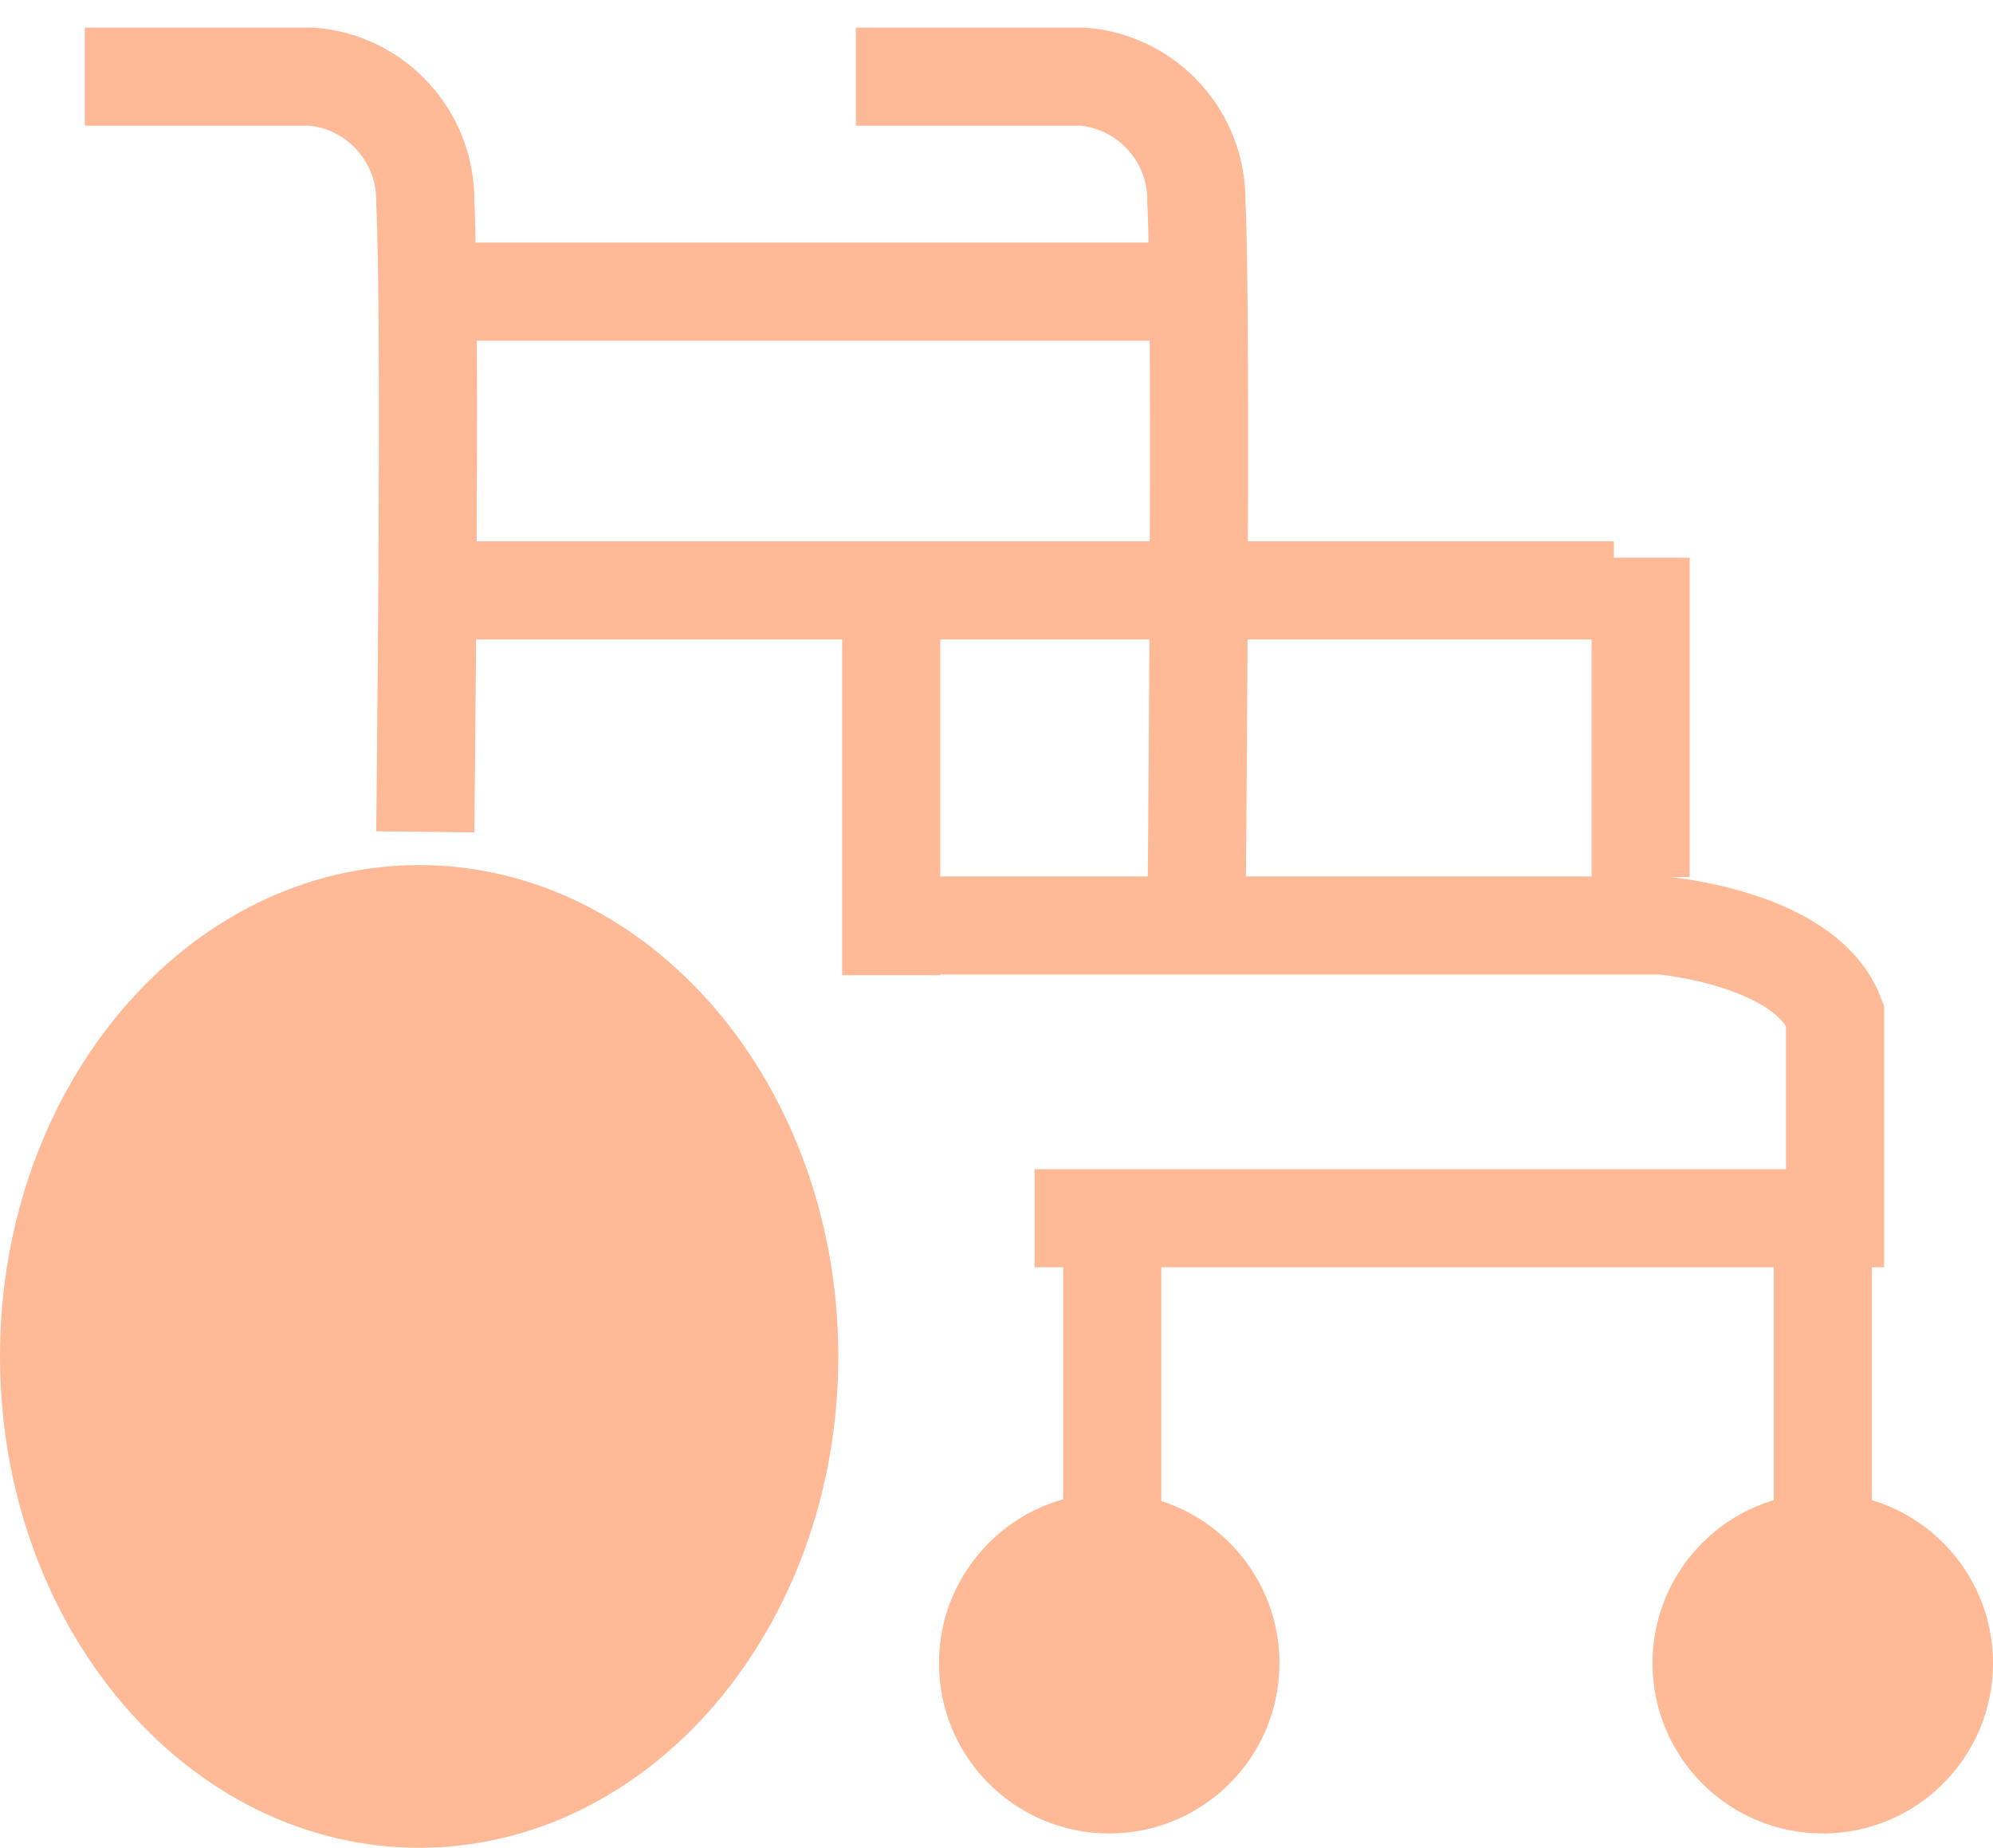 <?xml version="1.0" encoding="utf-8"?>
<!-- Generator: Adobe Illustrator 16.0.0, SVG Export Plug-In . SVG Version: 6.00 Build 0)  -->
<!DOCTYPE svg PUBLIC "-//W3C//DTD SVG 1.1//EN" "http://www.w3.org/Graphics/SVG/1.1/DTD/svg11.dtd">
<svg version="1.1" id="レイヤー_1" xmlns="http://www.w3.org/2000/svg" xmlns:xlink="http://www.w3.org/1999/xlink" x="0px"
	 y="0px" width="60.943px" height="56.5px" viewBox="0 0 60.943 56.5" enable-background="new 0 0 60.943 56.5"
	 xml:space="preserve">
<title>アセット 26</title>
<g id="レイヤー_2">
	<g id="レイヤー_1-2">
		<g>
			<path fill="none" stroke="#FEB997" stroke-width="3" stroke-miterlimit="10" d="M26.172,2.343h6.941
				c1.985,0.167,3.502,1.844,3.471,3.836c0.183,3.653,0,22.237,0,22.237"/>
			<path fill="none" stroke="#FEB997" stroke-width="3" stroke-miterlimit="10" d="M2.592,2.343h6.942
				c1.985,0.167,3.502,1.844,3.47,3.836c0.184,3.653,0,19.257,0,19.257"/>
			<line fill="none" stroke="#FEB997" stroke-width="3" stroke-miterlimit="10" x1="13.37" y1="8.918" x2="35.288" y2="8.918"/>
			<line fill="none" stroke="#FEB997" stroke-width="3" stroke-miterlimit="10" x1="13.188" y1="18.052" x2="49.349" y2="18.052"/>
			<line fill="none" stroke="#FEB997" stroke-width="3" stroke-miterlimit="10" x1="50.168" y1="17.052" x2="50.168" y2="26.818"/>
			<line fill="none" stroke="#FEB997" stroke-width="3" stroke-miterlimit="10" x1="27.252" y1="18.618" x2="27.252" y2="29.819"/>
			<path fill="none" stroke="#FEB997" stroke-width="3" stroke-miterlimit="10" d="M27.297,28.299h23.519
				c0,0,4.384,0.364,5.297,2.74v6.211H31.636"/>
			<path fill="#FEB997" d="M25.634,41.474c0,8.299-5.739,15.025-12.817,15.025C5.739,56.5,0,49.773,0,41.474
				c0-8.295,5.739-15.022,12.816-15.022C19.895,26.452,25.634,33.179,25.634,41.474z"/>
			<path fill="#FEB997" d="M60.943,50.855c0.001,2.876-2.329,5.207-5.205,5.207c-2.875,0.001-5.206-2.329-5.207-5.205
				c-0.001-2.875,2.33-5.206,5.205-5.207c0.001,0,0.001,0,0.002,0C58.612,45.65,60.943,47.98,60.943,50.855L60.943,50.855z"/>
			<path fill="#FEB997" d="M39.124,50.855c0,2.875-2.33,5.207-5.205,5.207s-5.206-2.33-5.206-5.205s2.33-5.206,5.205-5.207
				c0.001,0,0.001,0,0.001,0C36.794,45.65,39.124,47.98,39.124,50.855L39.124,50.855z"/>
			<line fill="none" stroke="#FEB997" stroke-width="3" stroke-miterlimit="10" x1="55.738" y1="37.24" x2="55.738" y2="52.845"/>
			<line fill="none" stroke="#FEB997" stroke-width="3" stroke-miterlimit="10" x1="34.011" y1="37.24" x2="34.011" y2="52.845"/>
		</g>
	</g>
</g>
</svg>
